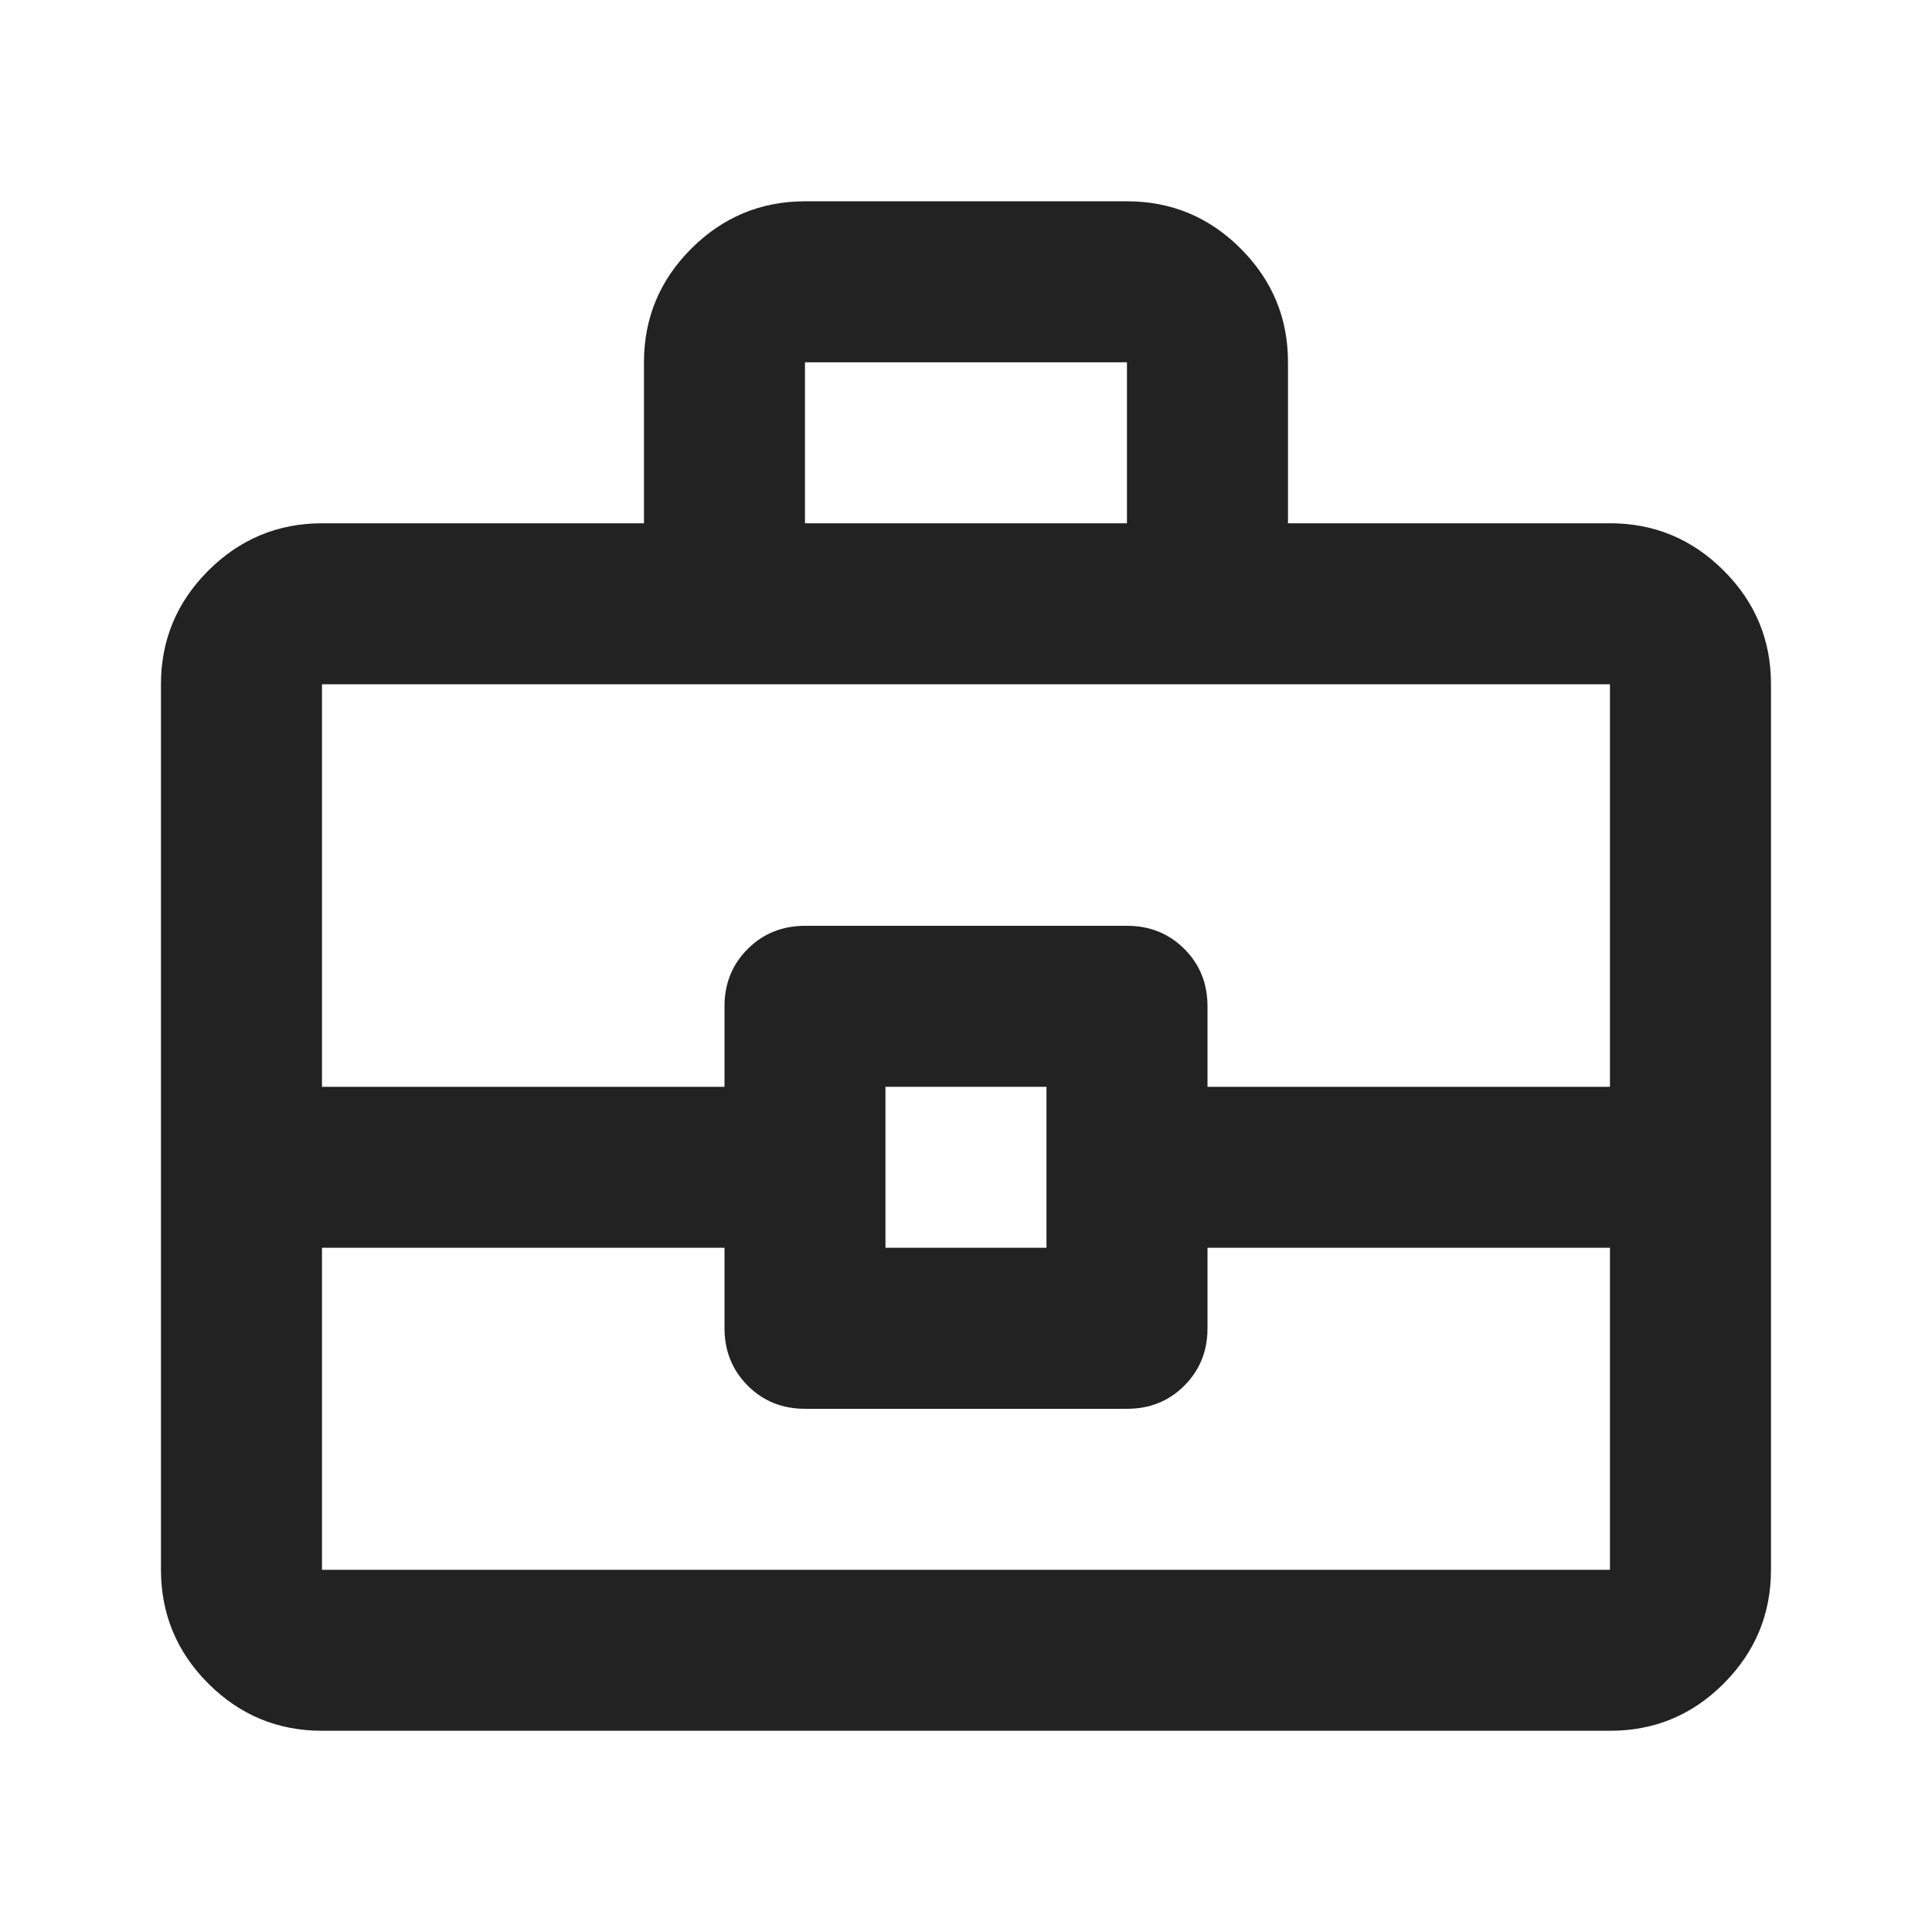 <svg width="32" height="32" viewBox="0 0 32 32" fill="none" xmlns="http://www.w3.org/2000/svg">
<path d="M5.333 28.667C4.6 28.667 3.972 28.406 3.45 27.885C2.928 27.363 2.667 26.735 2.666 26.001V11.334C2.666 10.601 2.928 9.973 3.45 9.451C3.973 8.93 4.6 8.668 5.333 8.667H10.666V6.001C10.666 5.267 10.928 4.64 11.45 4.118C11.973 3.596 12.601 3.335 13.333 3.334H18.666C19.4 3.334 20.028 3.595 20.55 4.118C21.073 4.641 21.334 5.268 21.333 6.001V8.667H26.666C27.4 8.667 28.028 8.929 28.55 9.451C29.073 9.974 29.334 10.601 29.333 11.334V26.001C29.333 26.734 29.072 27.362 28.55 27.885C28.029 28.407 27.401 28.668 26.666 28.667H5.333ZM13.333 8.667H18.666V6.001H13.333V8.667ZM26.666 20.667H20V22.001C20 22.378 19.872 22.695 19.616 22.951C19.36 23.207 19.043 23.335 18.666 23.334H13.333C12.955 23.334 12.639 23.206 12.384 22.95C12.129 22.694 12.001 22.378 12 22.001V20.667H5.333V26.001H26.666V20.667ZM14.666 20.667H17.333V18.001H14.666V20.667ZM5.333 18.001H12V16.667C12 16.29 12.128 15.973 12.384 15.718C12.64 15.463 12.956 15.335 13.333 15.334H18.666C19.044 15.334 19.361 15.462 19.617 15.718C19.873 15.974 20 16.29 20 16.667V18.001H26.666V11.334H5.333V18.001Z" fill="#222222"/>
</svg>
